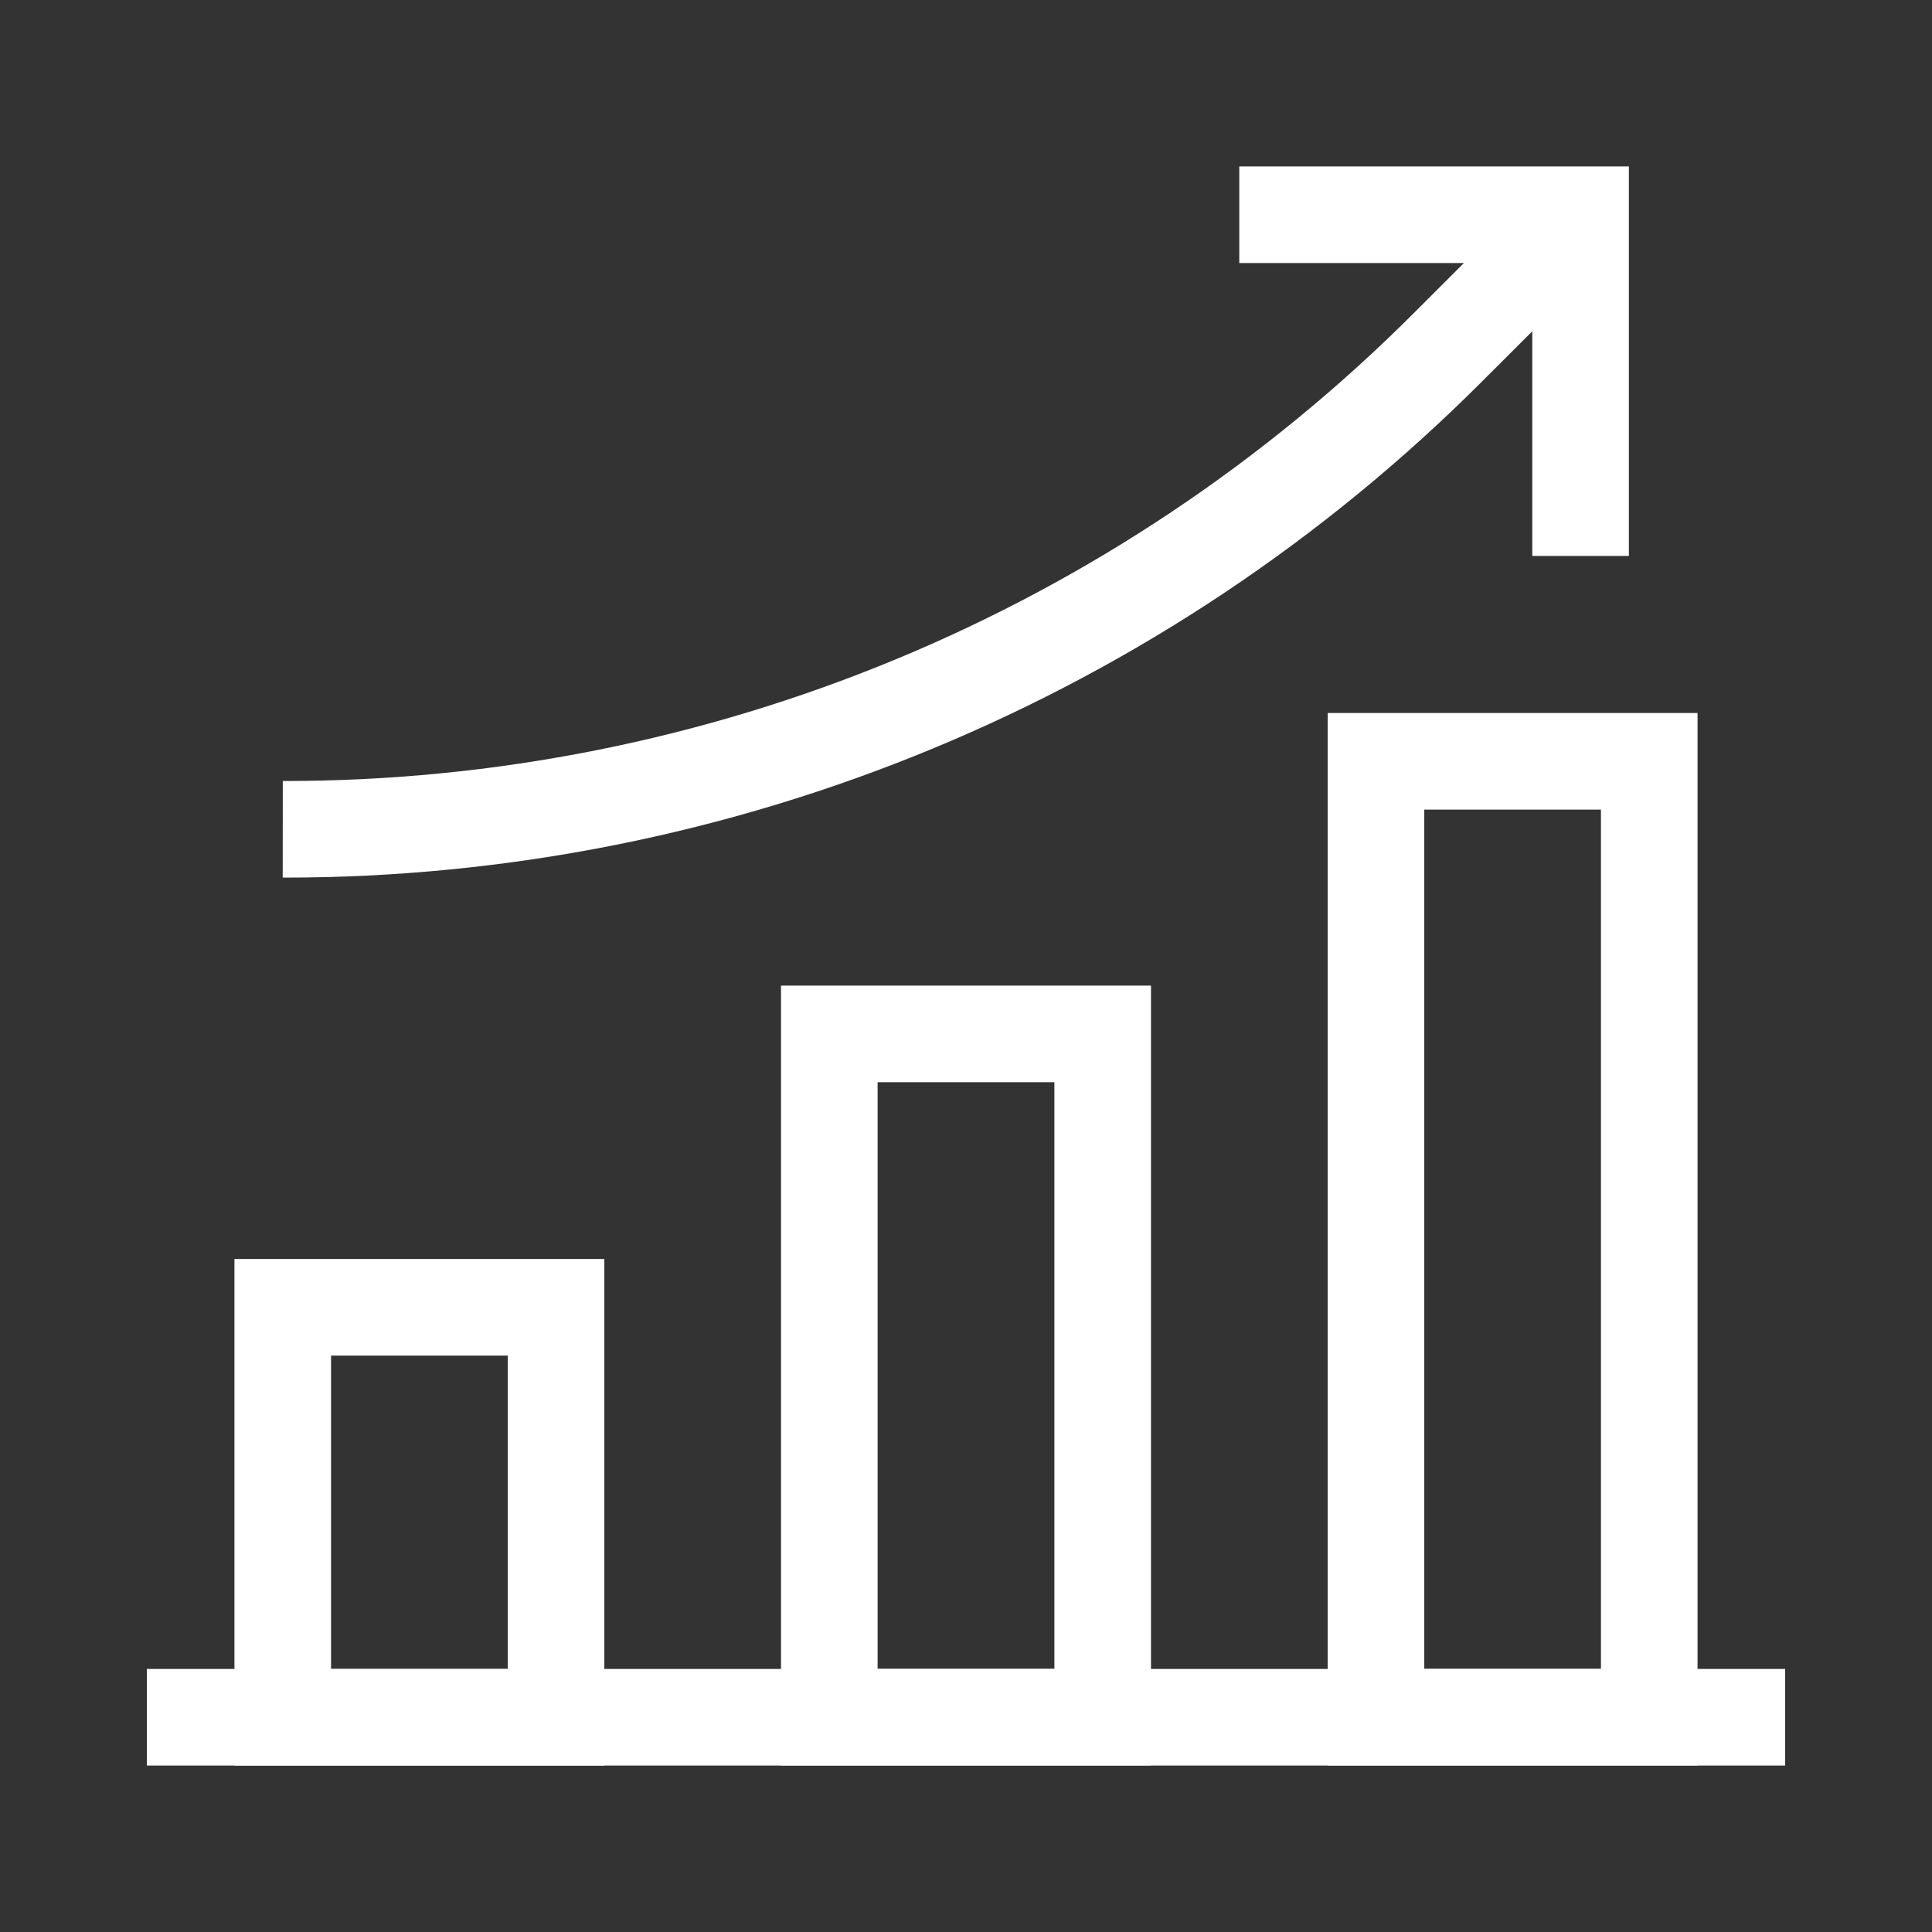 <svg width="20" height="20" viewBox="0 0 20 20" fill="none" xmlns="http://www.w3.org/2000/svg">
<rect x="0" y="0" width="20" height="20" fill="#333333" stroke="none"/>
<path d="M2.927 13.533H5.756V17.777H2.927V13.533Z" stroke="white" stroke-miterlimit="10"/>
<path d="M14.244 7.881H17.073V17.776H14.244V7.881Z" stroke="white" stroke-miterlimit="10"/>
<path d="M8.585 10.703H11.415V17.776H8.585V10.703Z" stroke="white" stroke-miterlimit="10"/>
<path d="M1.52 17.777H18.48" stroke="white" stroke-miterlimit="10"/>
<path d="M12.829 2.223H16.362V5.755" stroke="white" stroke-miterlimit="10"/>
<path d="M2.927 8.585C7.456 8.589 11.8 6.79 14.999 3.585L16.362 2.223" stroke="white" stroke-miterlimit="10"/>
</svg>
